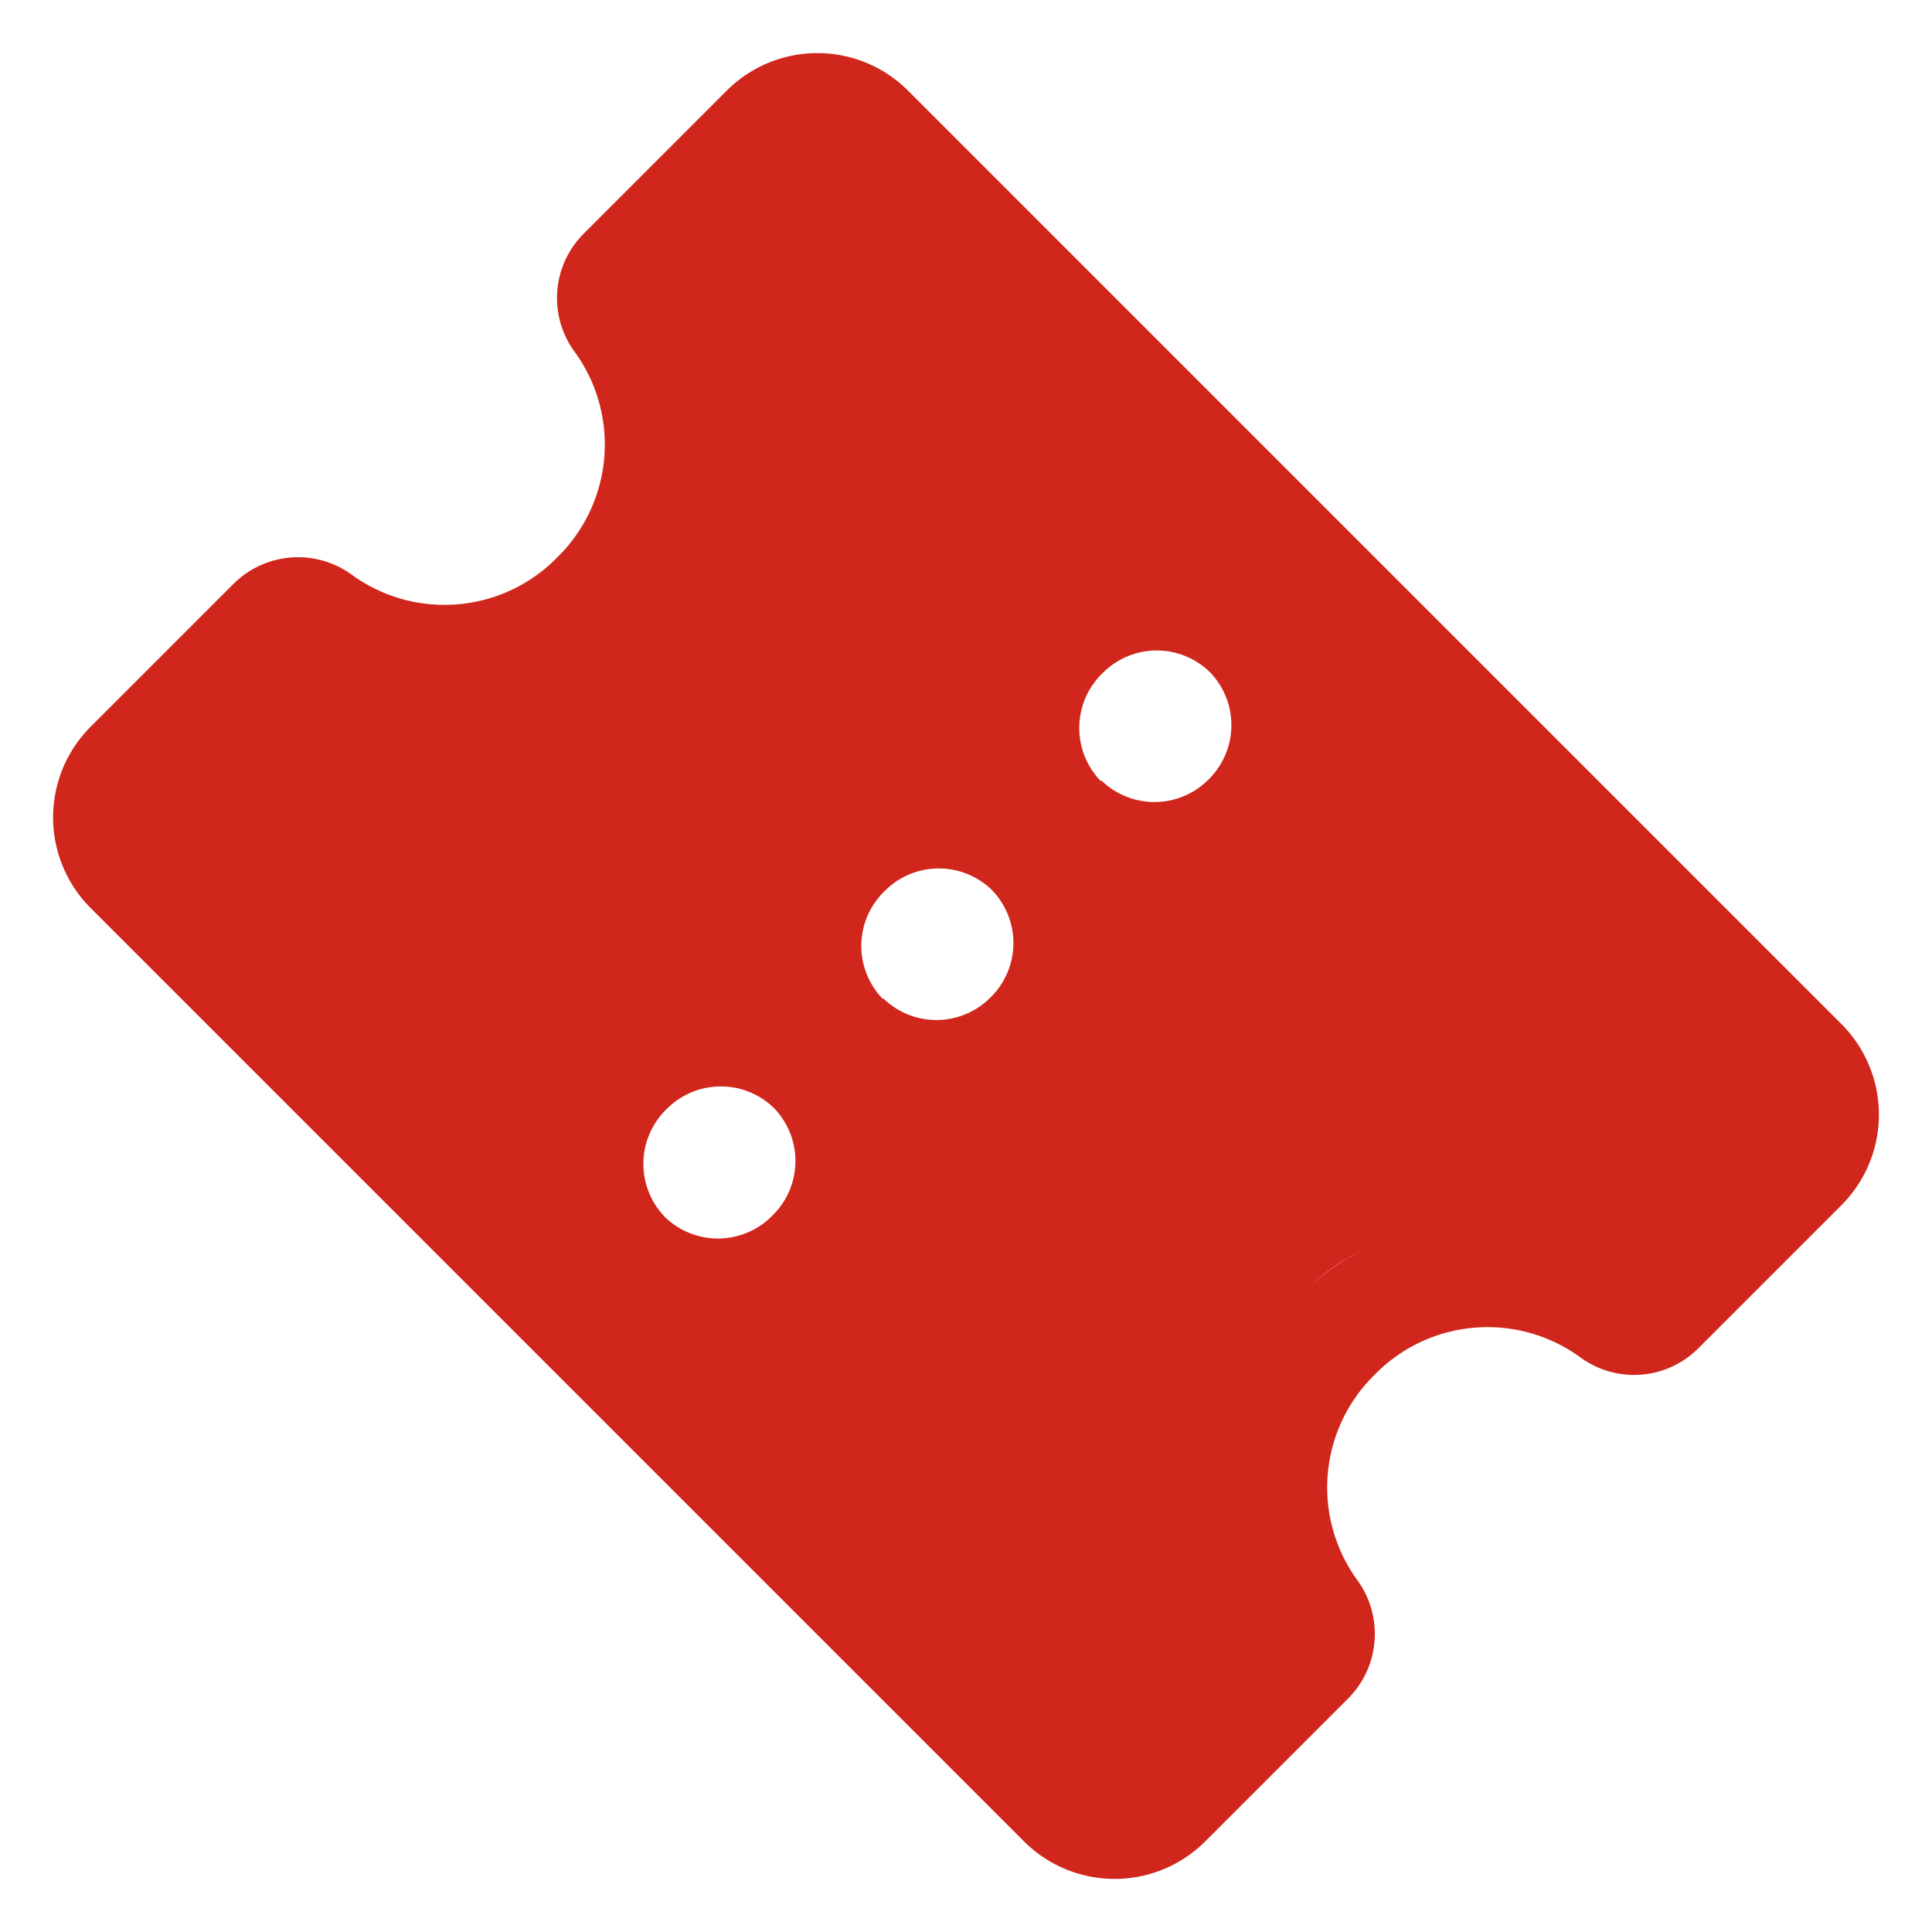 <svg width="26" height="26" xmlns="http://www.w3.org/2000/svg"><g fill="#D0261B"><path d="M13.78 24.78 1.22 12.22a1.725 1.725 0 0 1 0-2.44l1.93-1.93a1.23 1.23 0 0 1 1.585-.115c.852.619 2.03.519 2.765-.235a2.121 2.121 0 0 0 .23-2.77 1.223 1.223 0 0 1 .12-1.58l1.93-1.93a1.725 1.725 0 0 1 2.44 0l12.56 12.56a1.725 1.725 0 0 1 0 2.44l-1.93 1.93c-.428.423-1.1.472-1.585.115a2.121 2.121 0 0 0-2.765.235 2.121 2.121 0 0 0-.23 2.77 1.23 1.23 0 0 1-.12 1.58l-1.93 1.93a1.725 1.725 0 0 1-2.44 0zM4.04 8.96l-1.825 1.825a.311.311 0 0 0 0 .44l12.56 12.56a.311.311 0 0 0 .44 0l1.825-1.825a3.536 3.536 0 0 1 4.915-4.915l1.825-1.825a.311.311 0 0 0 0-.44L11.22 2.22a.311.311 0 0 0-.44 0L8.955 4.045A3.536 3.536 0 0 1 4.04 8.96z"/><path d="M21.29 17.12c.201.149.48.134.665-.035l1.93-1.93a1.018 1.018 0 0 0 0-1.44l-12.56-12.56a1.018 1.018 0 0 0-1.44 0l-1.93 1.93a.523.523 0 0 0-.055.685 2.828 2.828 0 0 1-3.965 3.965.523.523 0 0 0-.68.05l-1.93 1.93a1.018 1.018 0 0 0 0 1.44l12.56 12.56a1.018 1.018 0 0 0 1.44 0l1.93-1.93a.523.523 0 0 0 .055-.685 2.828 2.828 0 0 1 3.965-3.965l.015-.015zm-12.342-.743a1.024 1.024 0 0 1 .019-1.447 1.024 1.024 0 0 1 1.447-.02 1.024 1.024 0 0 1-.019 1.448 1.024 1.024 0 0 1-1.447.02zm2.933-2.933a1.024 1.024 0 0 1 .02-1.448 1.024 1.024 0 0 1 1.447-.019 1.024 1.024 0 0 1-.02 1.448 1.024 1.024 0 0 1-1.44.012l-.007.007zm2.933-2.933a1.024 1.024 0 0 1 .02-1.448 1.024 1.024 0 0 1 1.447-.019 1.024 1.024 0 0 1-.019 1.448 1.024 1.024 0 0 1-1.44.011l-.008.008z"/></g></svg>